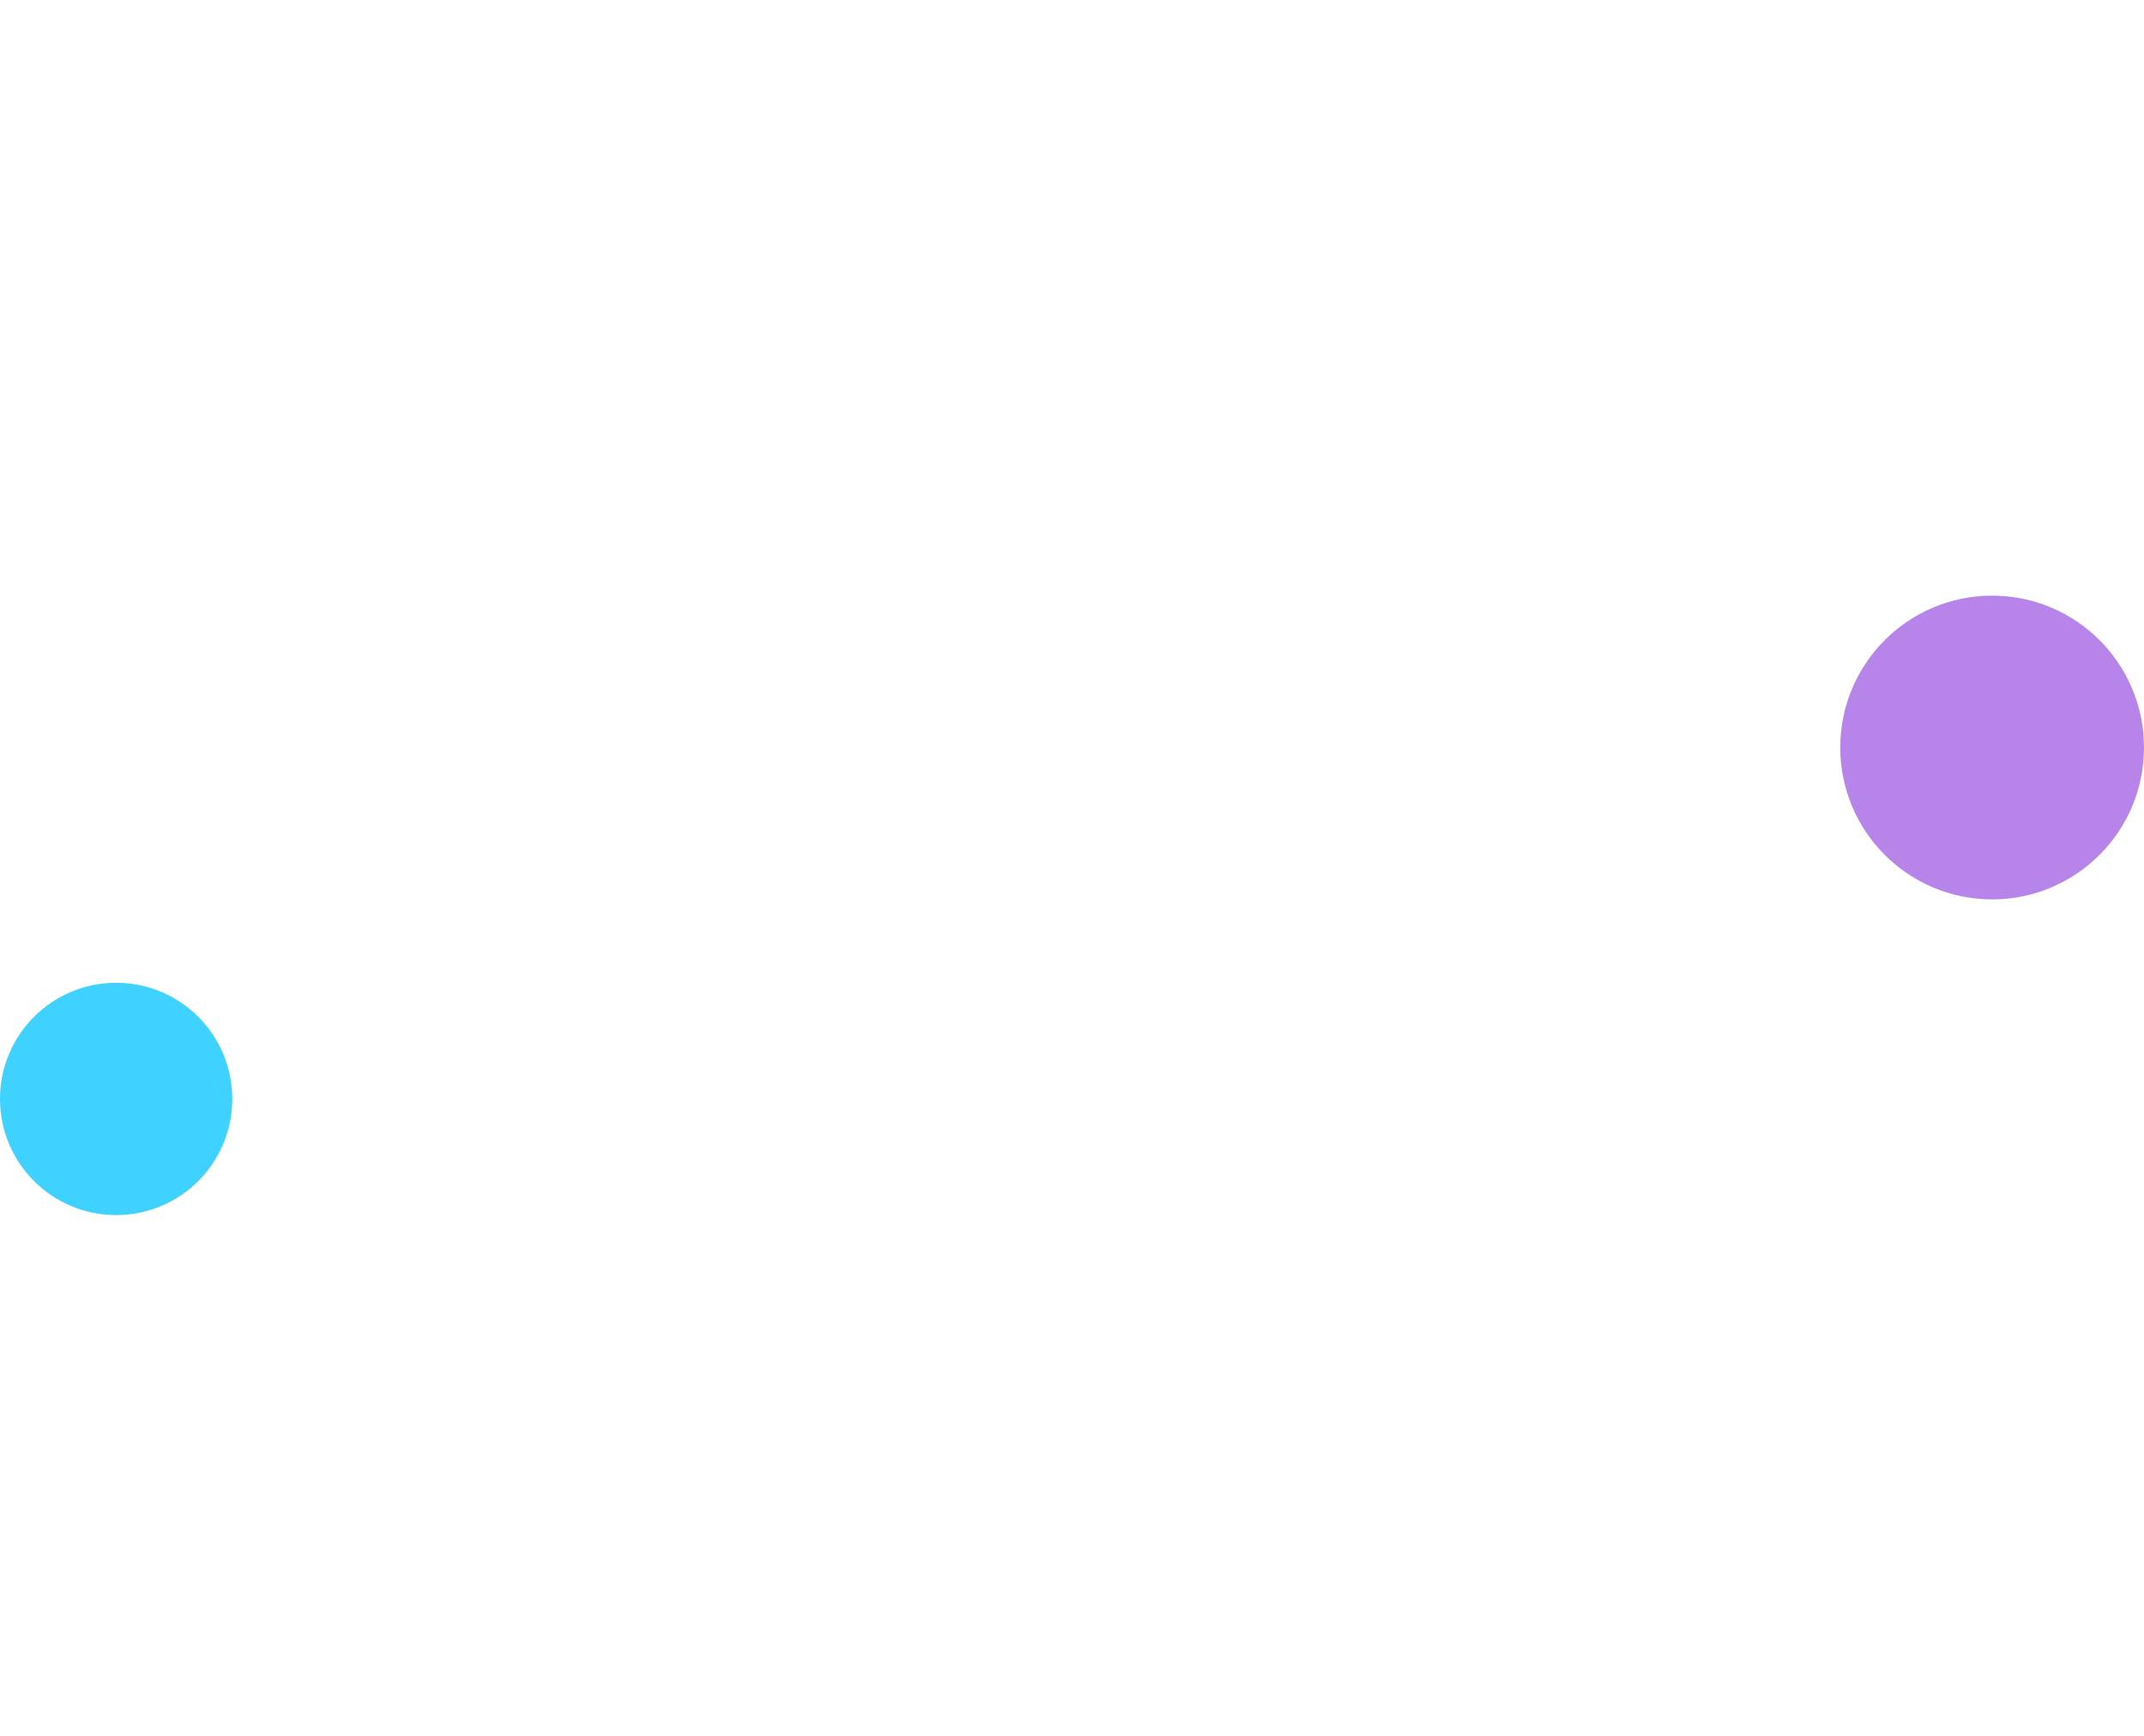<svg width="1440" height="1166" viewBox="0 0 1440 1166" fill="none" xmlns="http://www.w3.org/2000/svg">
<g filter="url(#filter0_f_322_5322)">
<circle cx="1338" cy="502" r="102" fill="#8735DC" fill-opacity="0.6"/>
</g>
<g filter="url(#filter1_f_322_5322)">
<circle cx="78" cy="738" r="78" fill="#3FD1FF"/>
</g>
<defs>
<filter id="filter0_f_322_5322" x="836" y="0" width="1004" height="1004" filterUnits="userSpaceOnUse" color-interpolation-filters="sRGB">
<feFlood flood-opacity="0" result="BackgroundImageFix"/>
<feBlend mode="normal" in="SourceGraphic" in2="BackgroundImageFix" result="shape"/>
<feGaussianBlur stdDeviation="200" result="effect1_foregroundBlur_322_5322"/>
</filter>
<filter id="filter1_f_322_5322" x="-350" y="310" width="856" height="856" filterUnits="userSpaceOnUse" color-interpolation-filters="sRGB">
<feFlood flood-opacity="0" result="BackgroundImageFix"/>
<feBlend mode="normal" in="SourceGraphic" in2="BackgroundImageFix" result="shape"/>
<feGaussianBlur stdDeviation="175" result="effect1_foregroundBlur_322_5322"/>
</filter>
</defs>
</svg>
